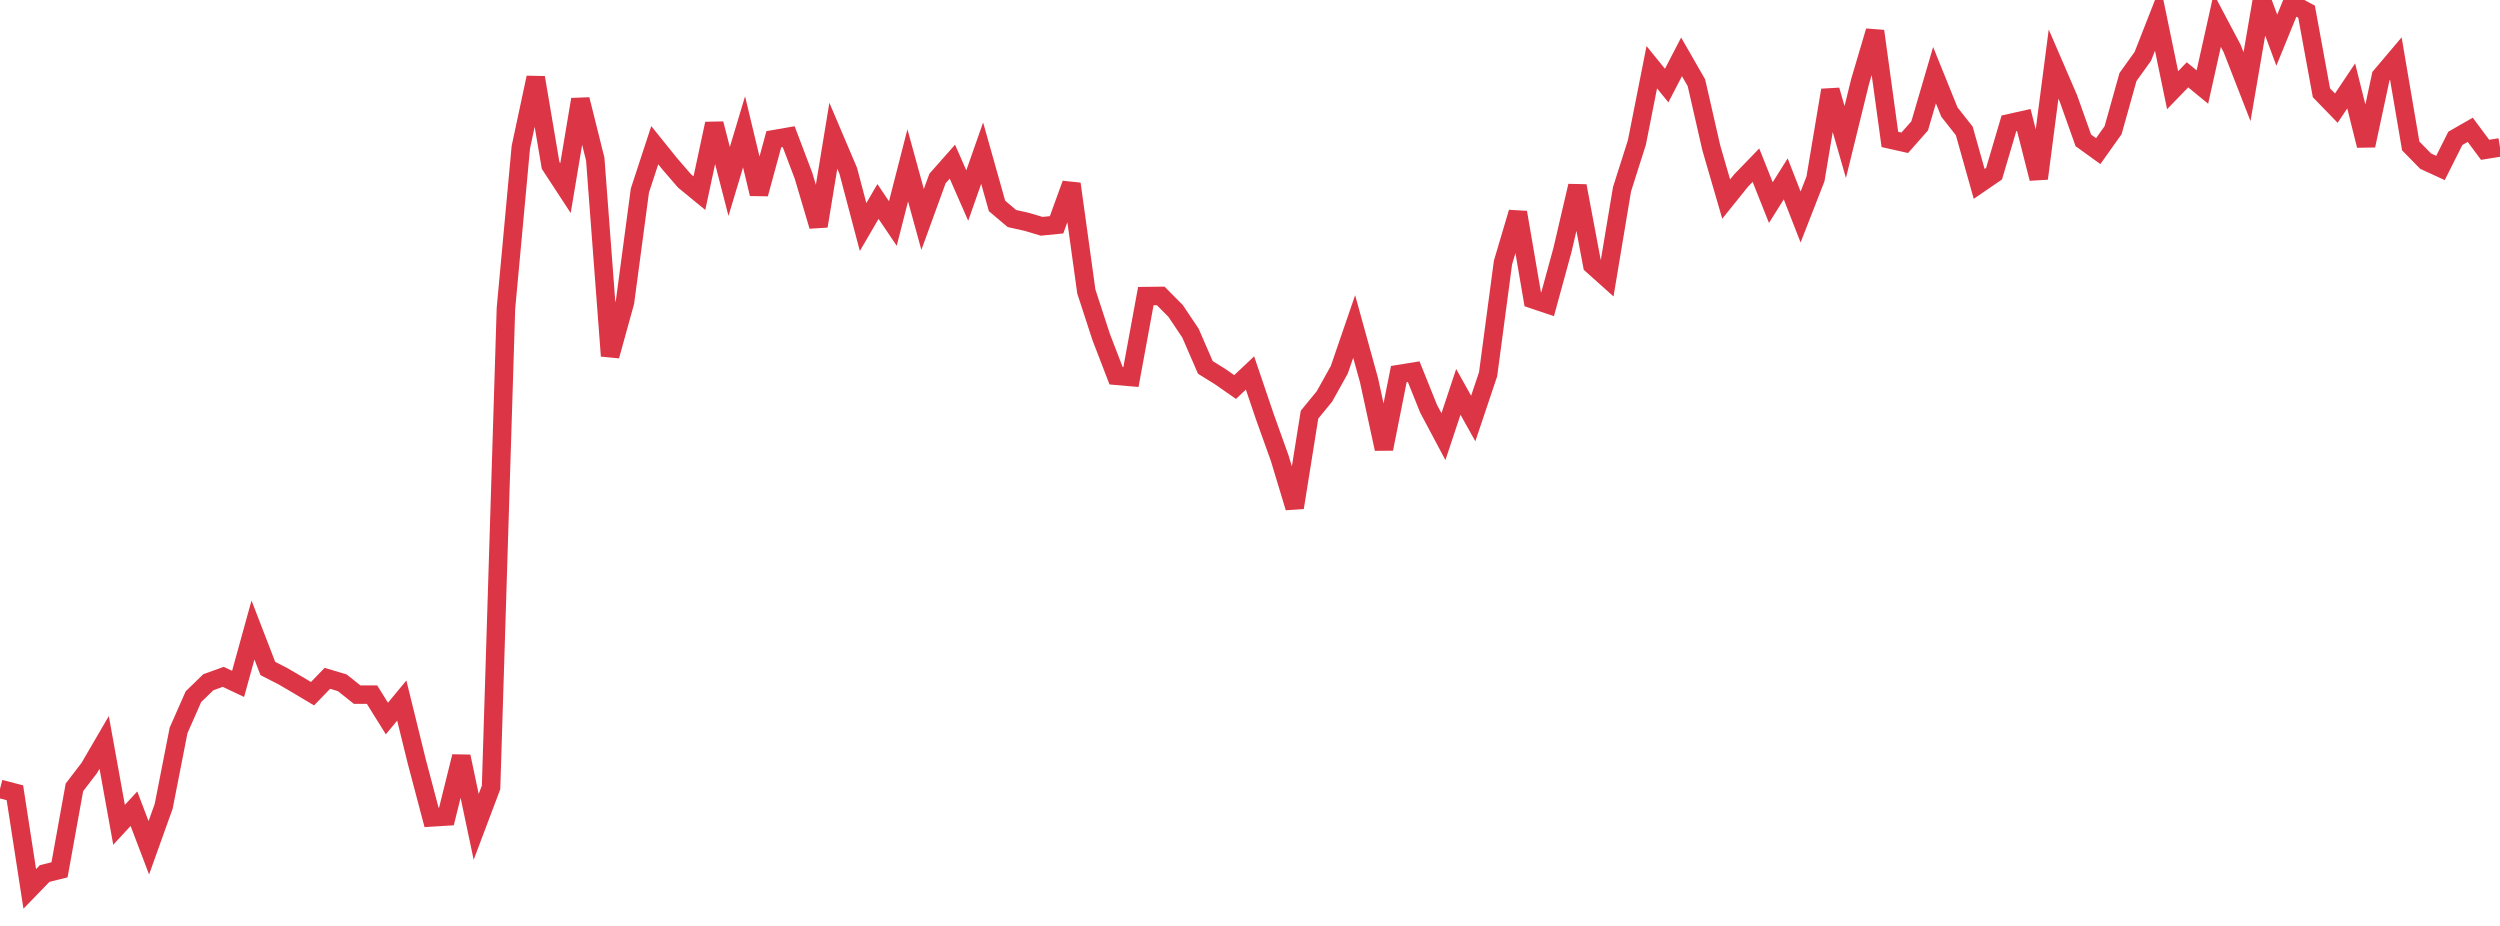 <?xml version="1.0" standalone="no"?>
<!DOCTYPE svg PUBLIC "-//W3C//DTD SVG 1.1//EN" "http://www.w3.org/Graphics/SVG/1.1/DTD/svg11.dtd">
<svg width="135" height="50" viewBox="0 0 135 50" preserveAspectRatio="none" class="sparkline" xmlns="http://www.w3.org/2000/svg"
xmlns:xlink="http://www.w3.org/1999/xlink"><path  class="sparkline--line" d="M 0 42.6 L 0 42.6 L 0.804 42.81 L 1.607 48 L 2.411 47.17 L 3.214 46.97 L 4.018 42.52 L 4.821 41.47 L 5.625 40.09 L 6.429 44.54 L 7.232 43.67 L 8.036 45.78 L 8.839 43.54 L 9.643 39.44 L 10.446 37.62 L 11.25 36.84 L 12.054 36.55 L 12.857 36.93 L 13.661 34.02 L 14.464 36.1 L 15.268 36.51 L 16.071 36.98 L 16.875 37.46 L 17.679 36.63 L 18.482 36.87 L 19.286 37.51 L 20.089 37.51 L 20.893 38.8 L 21.696 37.83 L 22.5 41.1 L 23.304 44.14 L 24.107 44.09 L 24.911 40.85 L 25.714 44.65 L 26.518 42.52 L 27.321 16.65 L 28.125 7.95 L 28.929 4.19 L 29.732 8.93 L 30.536 10.16 L 31.339 5.37 L 32.143 8.59 L 32.946 19.22 L 33.75 16.31 L 34.554 10.29 L 35.357 7.84 L 36.161 8.84 L 36.964 9.77 L 37.768 10.43 L 38.571 6.68 L 39.375 9.8 L 40.179 7.12 L 40.982 10.47 L 41.786 7.52 L 42.589 7.38 L 43.393 9.5 L 44.196 12.21 L 45 7.33 L 45.804 9.22 L 46.607 12.26 L 47.411 10.88 L 48.214 12.07 L 49.018 8.93 L 49.821 11.85 L 50.625 9.64 L 51.429 8.73 L 52.232 10.56 L 53.036 8.27 L 53.839 11.12 L 54.643 11.8 L 55.446 11.98 L 56.25 12.22 L 57.054 12.14 L 57.857 9.93 L 58.661 15.74 L 59.464 18.2 L 60.268 20.29 L 61.071 20.36 L 61.875 15.99 L 62.679 15.98 L 63.482 16.79 L 64.286 17.99 L 65.089 19.84 L 65.893 20.34 L 66.696 20.9 L 67.5 20.14 L 68.304 22.51 L 69.107 24.75 L 69.911 27.41 L 70.714 22.39 L 71.518 21.41 L 72.321 19.97 L 73.125 17.63 L 73.929 20.54 L 74.732 24.24 L 75.536 20.2 L 76.339 20.07 L 77.143 22.07 L 77.946 23.58 L 78.75 21.16 L 79.554 22.6 L 80.357 20.21 L 81.161 14.18 L 81.964 11.47 L 82.768 16.16 L 83.571 16.43 L 84.375 13.49 L 85.179 10.04 L 85.982 14.31 L 86.786 15.03 L 87.589 10.22 L 88.393 7.69 L 89.196 3.63 L 90 4.62 L 90.804 3.07 L 91.607 4.47 L 92.411 7.99 L 93.214 10.75 L 94.018 9.75 L 94.821 8.92 L 95.625 10.94 L 96.429 9.66 L 97.232 11.72 L 98.036 9.66 L 98.839 4.87 L 99.643 7.67 L 100.446 4.4 L 101.25 1.68 L 102.054 7.53 L 102.857 7.71 L 103.661 6.8 L 104.464 4.06 L 105.268 6.05 L 106.071 7.07 L 106.875 9.93 L 107.679 9.38 L 108.482 6.66 L 109.286 6.48 L 110.089 9.64 L 110.893 3.46 L 111.696 5.32 L 112.5 7.58 L 113.304 8.16 L 114.107 7.03 L 114.911 4.16 L 115.714 3.04 L 116.518 0.99 L 117.321 4.87 L 118.125 4.04 L 118.929 4.7 L 119.732 1.1 L 120.536 2.62 L 121.339 4.68 L 122.143 0 L 122.946 2.17 L 123.75 0.2 L 124.554 0.63 L 125.357 5.01 L 126.161 5.84 L 126.964 4.64 L 127.768 7.86 L 128.571 4.11 L 129.375 3.16 L 130.179 7.88 L 130.982 8.7 L 131.786 9.07 L 132.589 7.47 L 133.393 7.01 L 134.196 8.09 L 135 7.96" fill="none" stroke-width="1" stroke="#dc3545"></path></svg>
